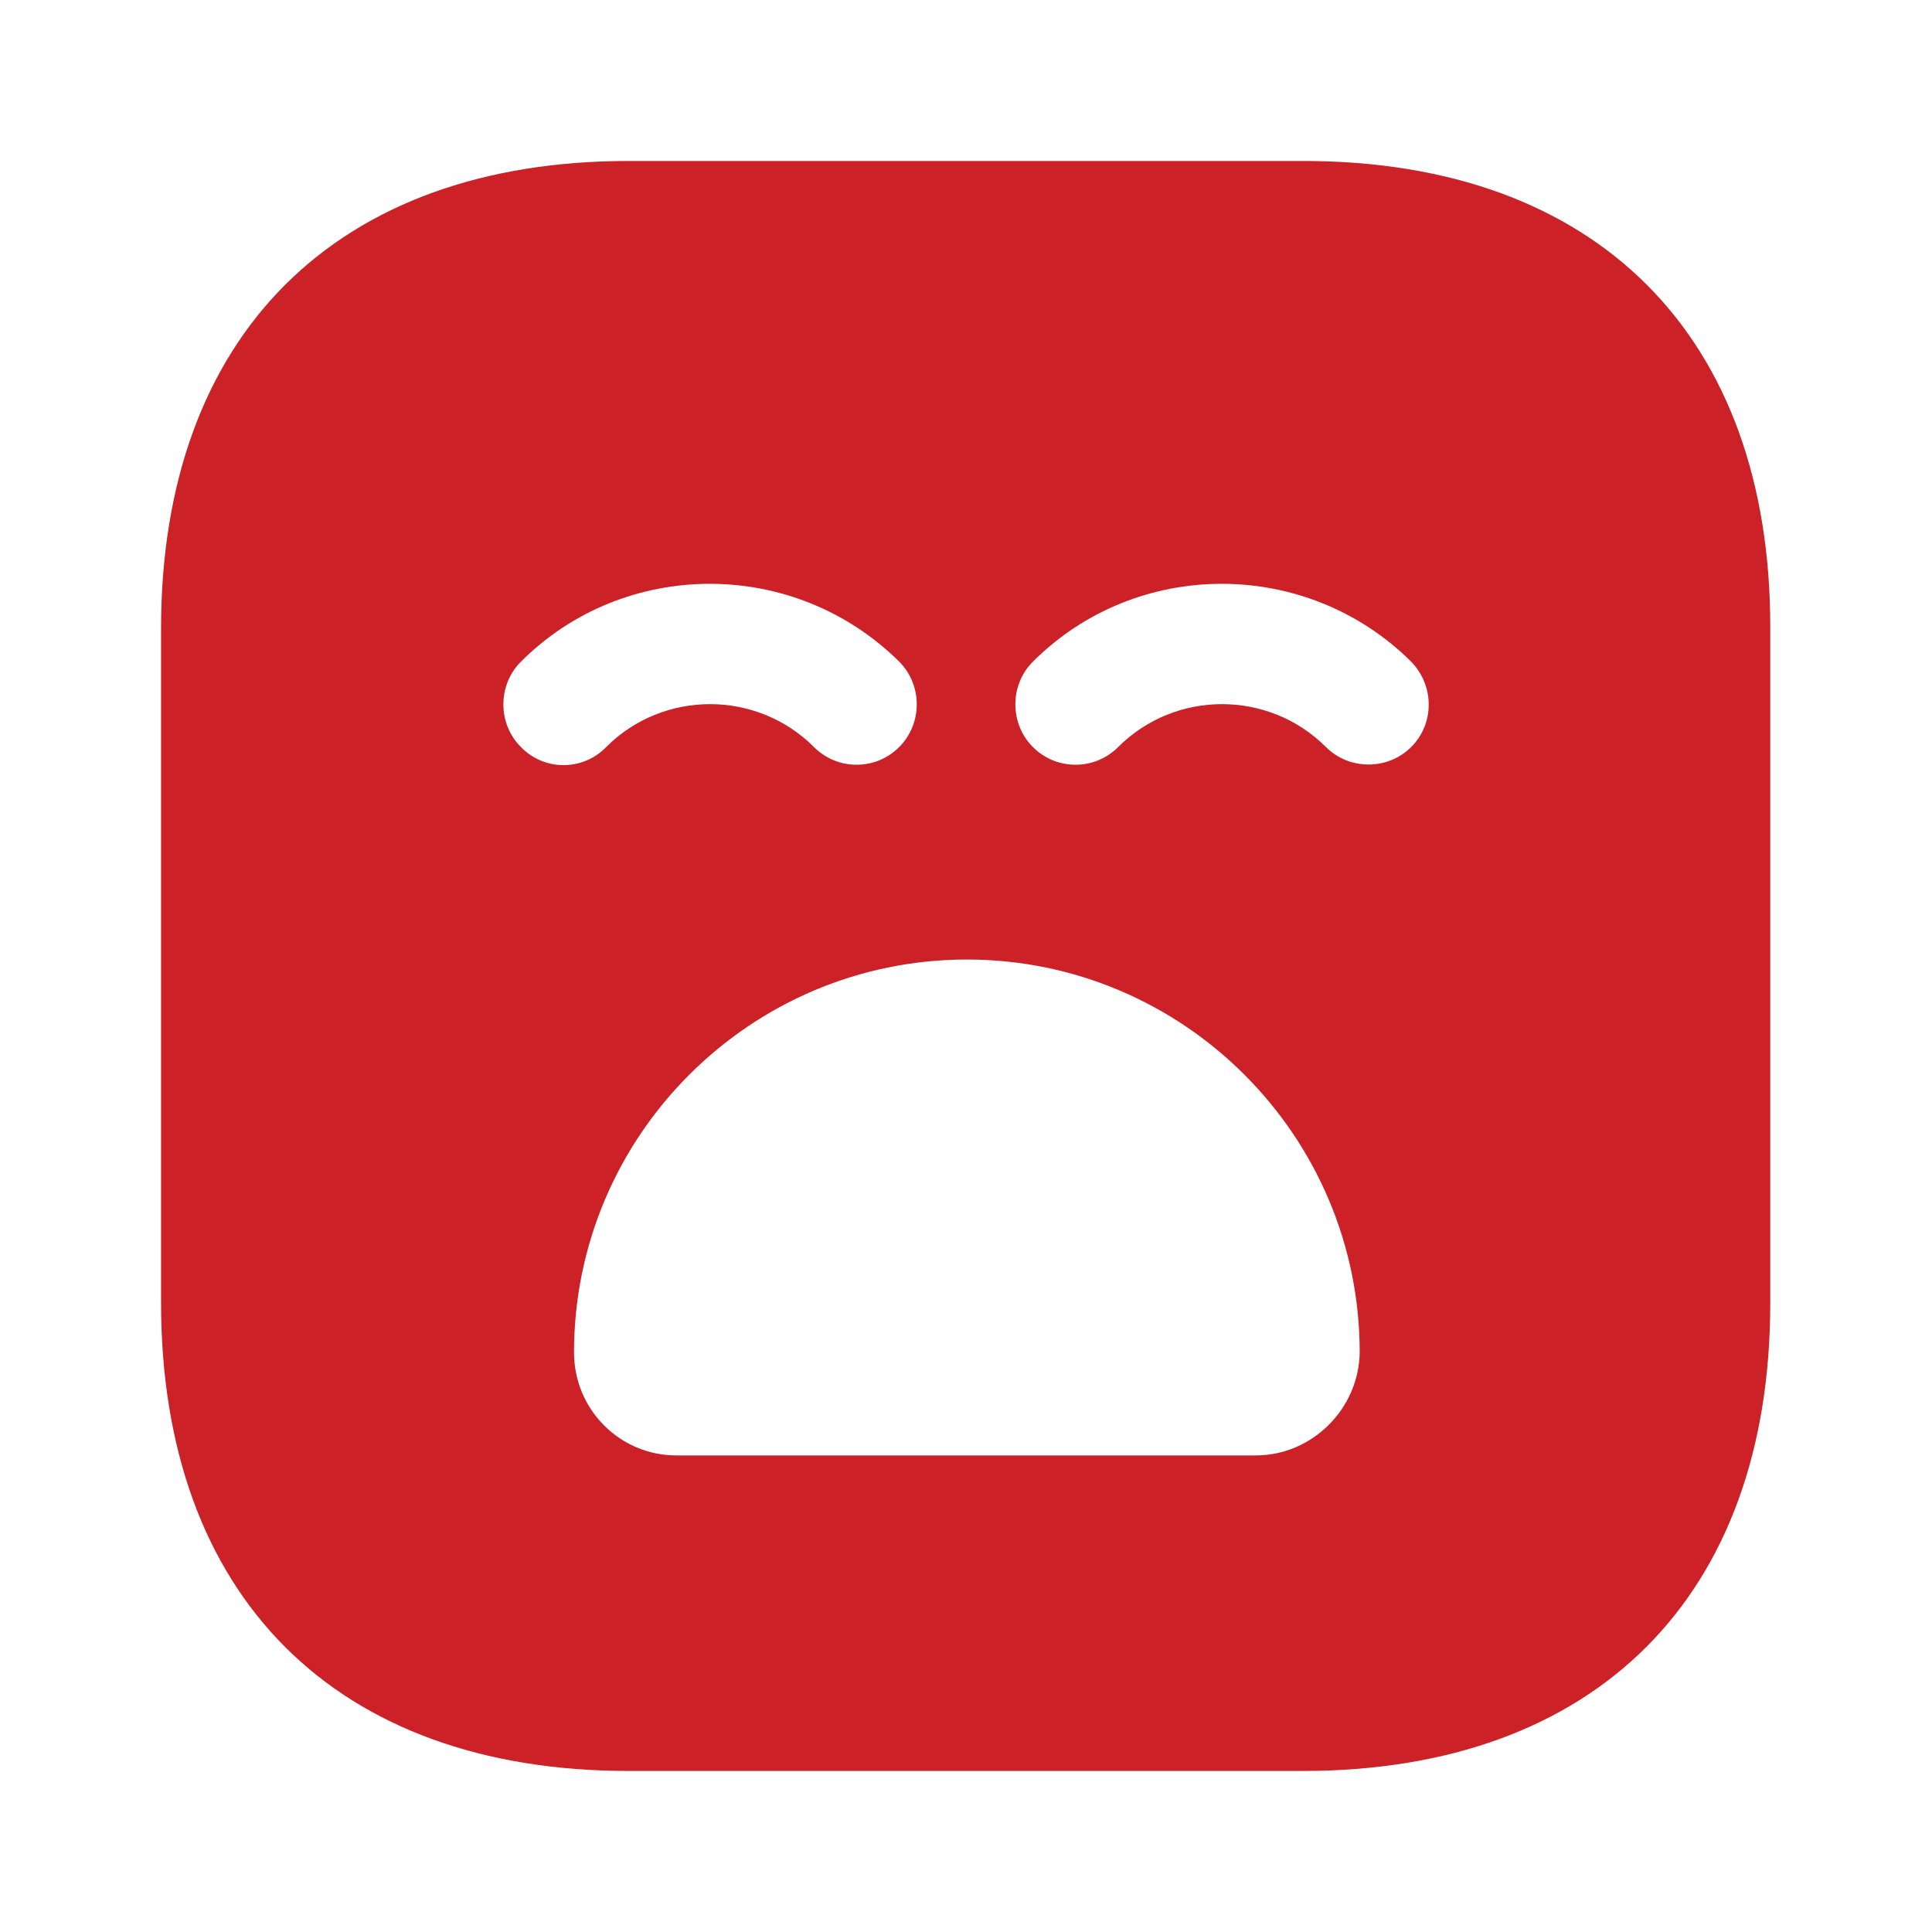 <svg width="100" height="100" viewBox="0 0 100 100" fill="none" xmlns="http://www.w3.org/2000/svg">
<g id="vuesax/bold/emoji-sad">
<g id="emoji-sad">
<path id="Vector" d="M67.461 8.332H32.544C17.378 8.332 8.336 17.374 8.336 32.54V67.415C8.336 82.624 17.378 91.665 32.544 91.665H67.419C82.586 91.665 91.628 82.624 91.628 67.457V32.54C91.669 17.374 82.628 8.332 67.461 8.332ZM26.961 38.665C25.753 37.457 25.753 35.457 26.961 34.249C32.336 28.874 41.128 28.874 46.544 34.249C47.753 35.457 47.753 37.457 46.544 38.665C45.919 39.29 45.128 39.582 44.336 39.582C43.544 39.582 42.753 39.29 42.128 38.665C39.169 35.707 34.336 35.707 31.378 38.665C30.169 39.915 28.169 39.915 26.961 38.665ZM65.003 75.332H35.003C32.086 75.332 29.711 72.957 29.711 69.999C29.711 58.79 38.836 49.665 50.044 49.665C61.253 49.665 70.378 58.79 70.378 69.999C70.336 72.915 67.919 75.332 65.003 75.332ZM73.044 38.665C71.836 39.874 69.836 39.874 68.628 38.665C65.669 35.707 60.836 35.707 57.878 38.665C57.253 39.29 56.461 39.582 55.669 39.582C54.878 39.582 54.086 39.29 53.461 38.665C52.253 37.457 52.253 35.457 53.461 34.249C58.836 28.874 67.628 28.874 73.044 34.249C74.253 35.499 74.253 37.457 73.044 38.665Z" fill="#CC2127"/>
</g>
</g>
</svg>
